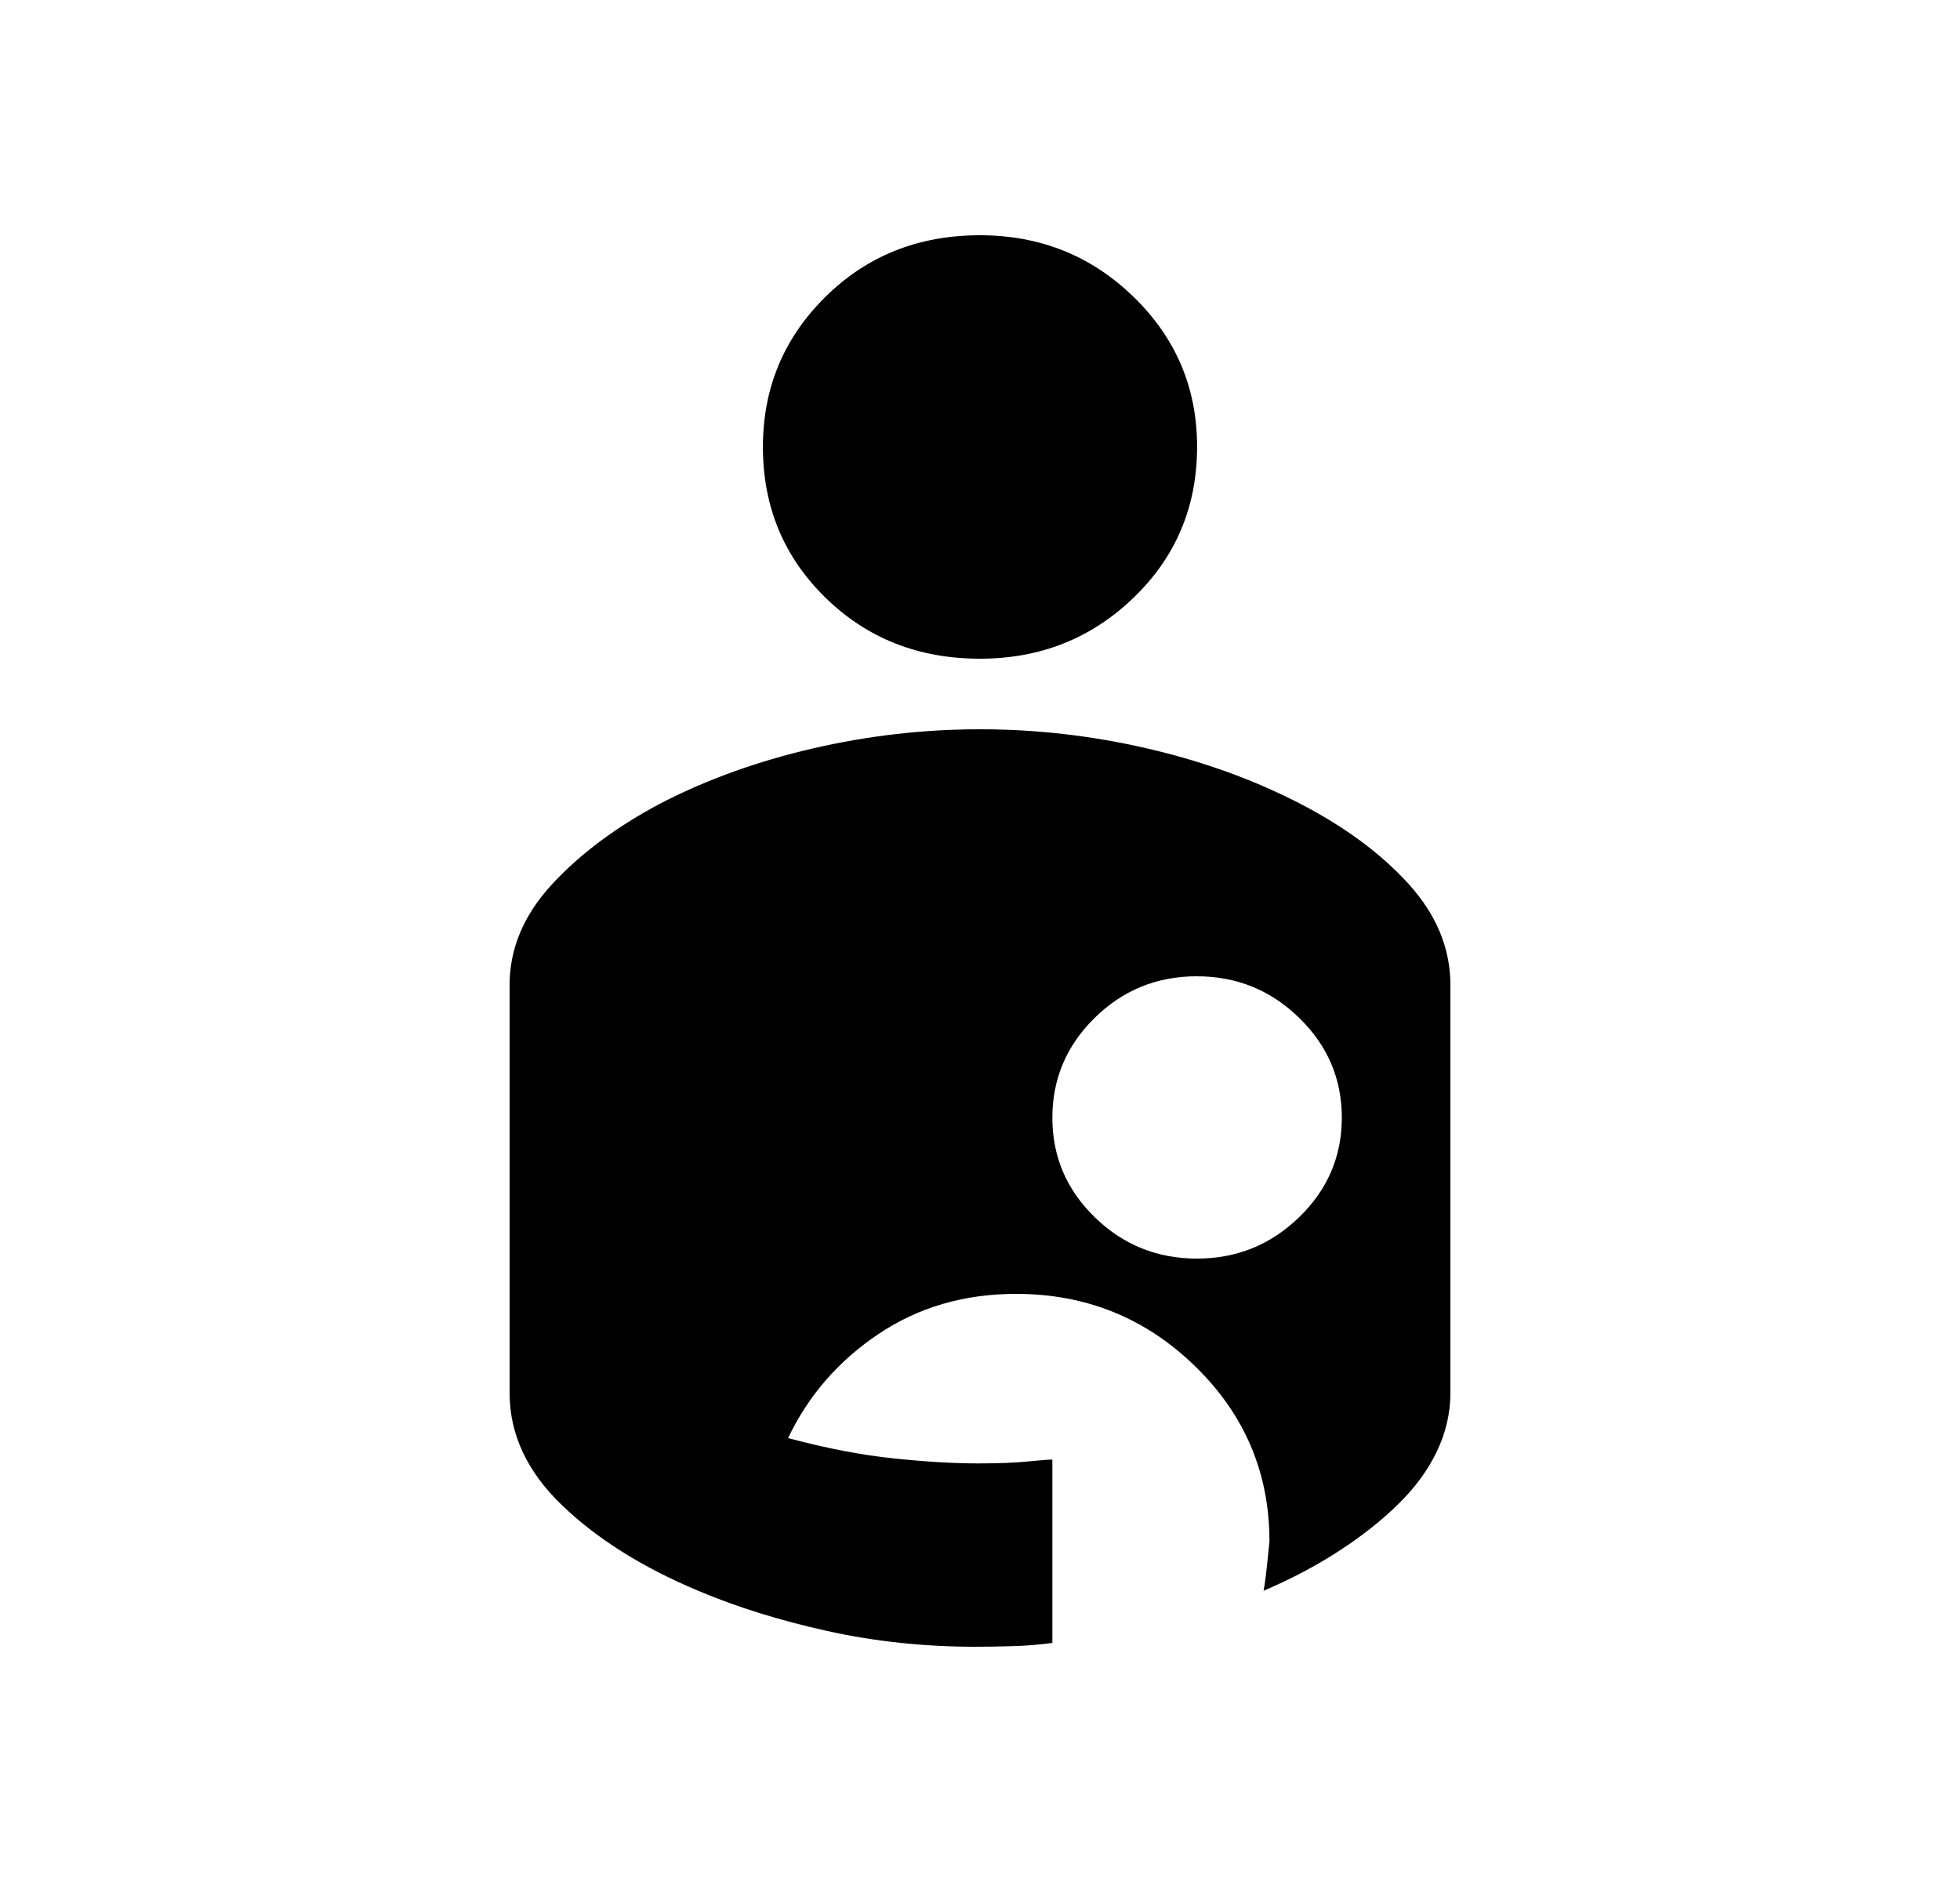 <svg width="25" height="24" viewBox="0 0 25 24" fill="none" xmlns="http://www.w3.org/2000/svg">
<path d="M12.435 21C11.787 21 11.159 20.933 10.551 20.799C9.942 20.664 9.391 20.492 8.898 20.283C8.189 19.985 7.612 19.622 7.167 19.194C6.722 18.766 6.5 18.289 6.5 17.764V12.561C6.5 12.096 6.68 11.668 7.041 11.277C7.402 10.886 7.866 10.541 8.435 10.24C9.018 9.94 9.662 9.708 10.365 9.545C11.069 9.382 11.781 9.3 12.5 9.3C13.219 9.3 13.931 9.382 14.635 9.545C15.338 9.708 15.982 9.94 16.566 10.24C17.149 10.54 17.617 10.886 17.97 11.276C18.323 11.667 18.5 12.095 18.5 12.561V17.765C18.5 18.02 18.442 18.268 18.328 18.508C18.213 18.748 18.048 18.973 17.833 19.183C17.619 19.393 17.367 19.592 17.078 19.779C16.789 19.967 16.469 20.136 16.117 20.286C16.134 20.21 16.159 20 16.192 19.655C16.192 18.783 15.877 18.04 15.245 17.424C14.613 16.808 13.852 16.5 12.961 16.5C12.298 16.5 11.712 16.671 11.202 17.014C10.693 17.356 10.31 17.798 10.052 18.339C10.54 18.469 10.989 18.556 11.398 18.598C11.807 18.641 12.166 18.662 12.474 18.662C12.736 18.662 12.949 18.654 13.111 18.637C13.273 18.621 13.377 18.613 13.423 18.613V20.951C13.253 20.974 13.086 20.988 12.924 20.992C12.762 20.997 12.599 21 12.435 21ZM15.267 16.05C15.774 16.05 16.208 15.874 16.571 15.522C16.934 15.17 17.115 14.747 17.115 14.253C17.115 13.758 16.934 13.334 16.572 12.981C16.209 12.627 15.774 12.45 15.265 12.45C14.756 12.45 14.322 12.627 13.963 12.98C13.603 13.333 13.423 13.758 13.423 14.254C13.423 14.75 13.604 15.173 13.965 15.524C14.326 15.875 14.76 16.05 15.267 16.05ZM12.5 8.4C13.269 8.4 13.923 8.14 14.461 7.62C15 7.1 15.269 6.459 15.269 5.696C15.269 4.949 15 4.312 14.461 3.788C13.922 3.263 13.268 3 12.499 3C11.714 3 11.056 3.263 10.526 3.788C9.996 4.312 9.731 4.95 9.731 5.7C9.731 6.46 9.996 7.1 10.527 7.62C11.058 8.14 11.715 8.4 12.5 8.4Z" fill="black"/>
</svg>
